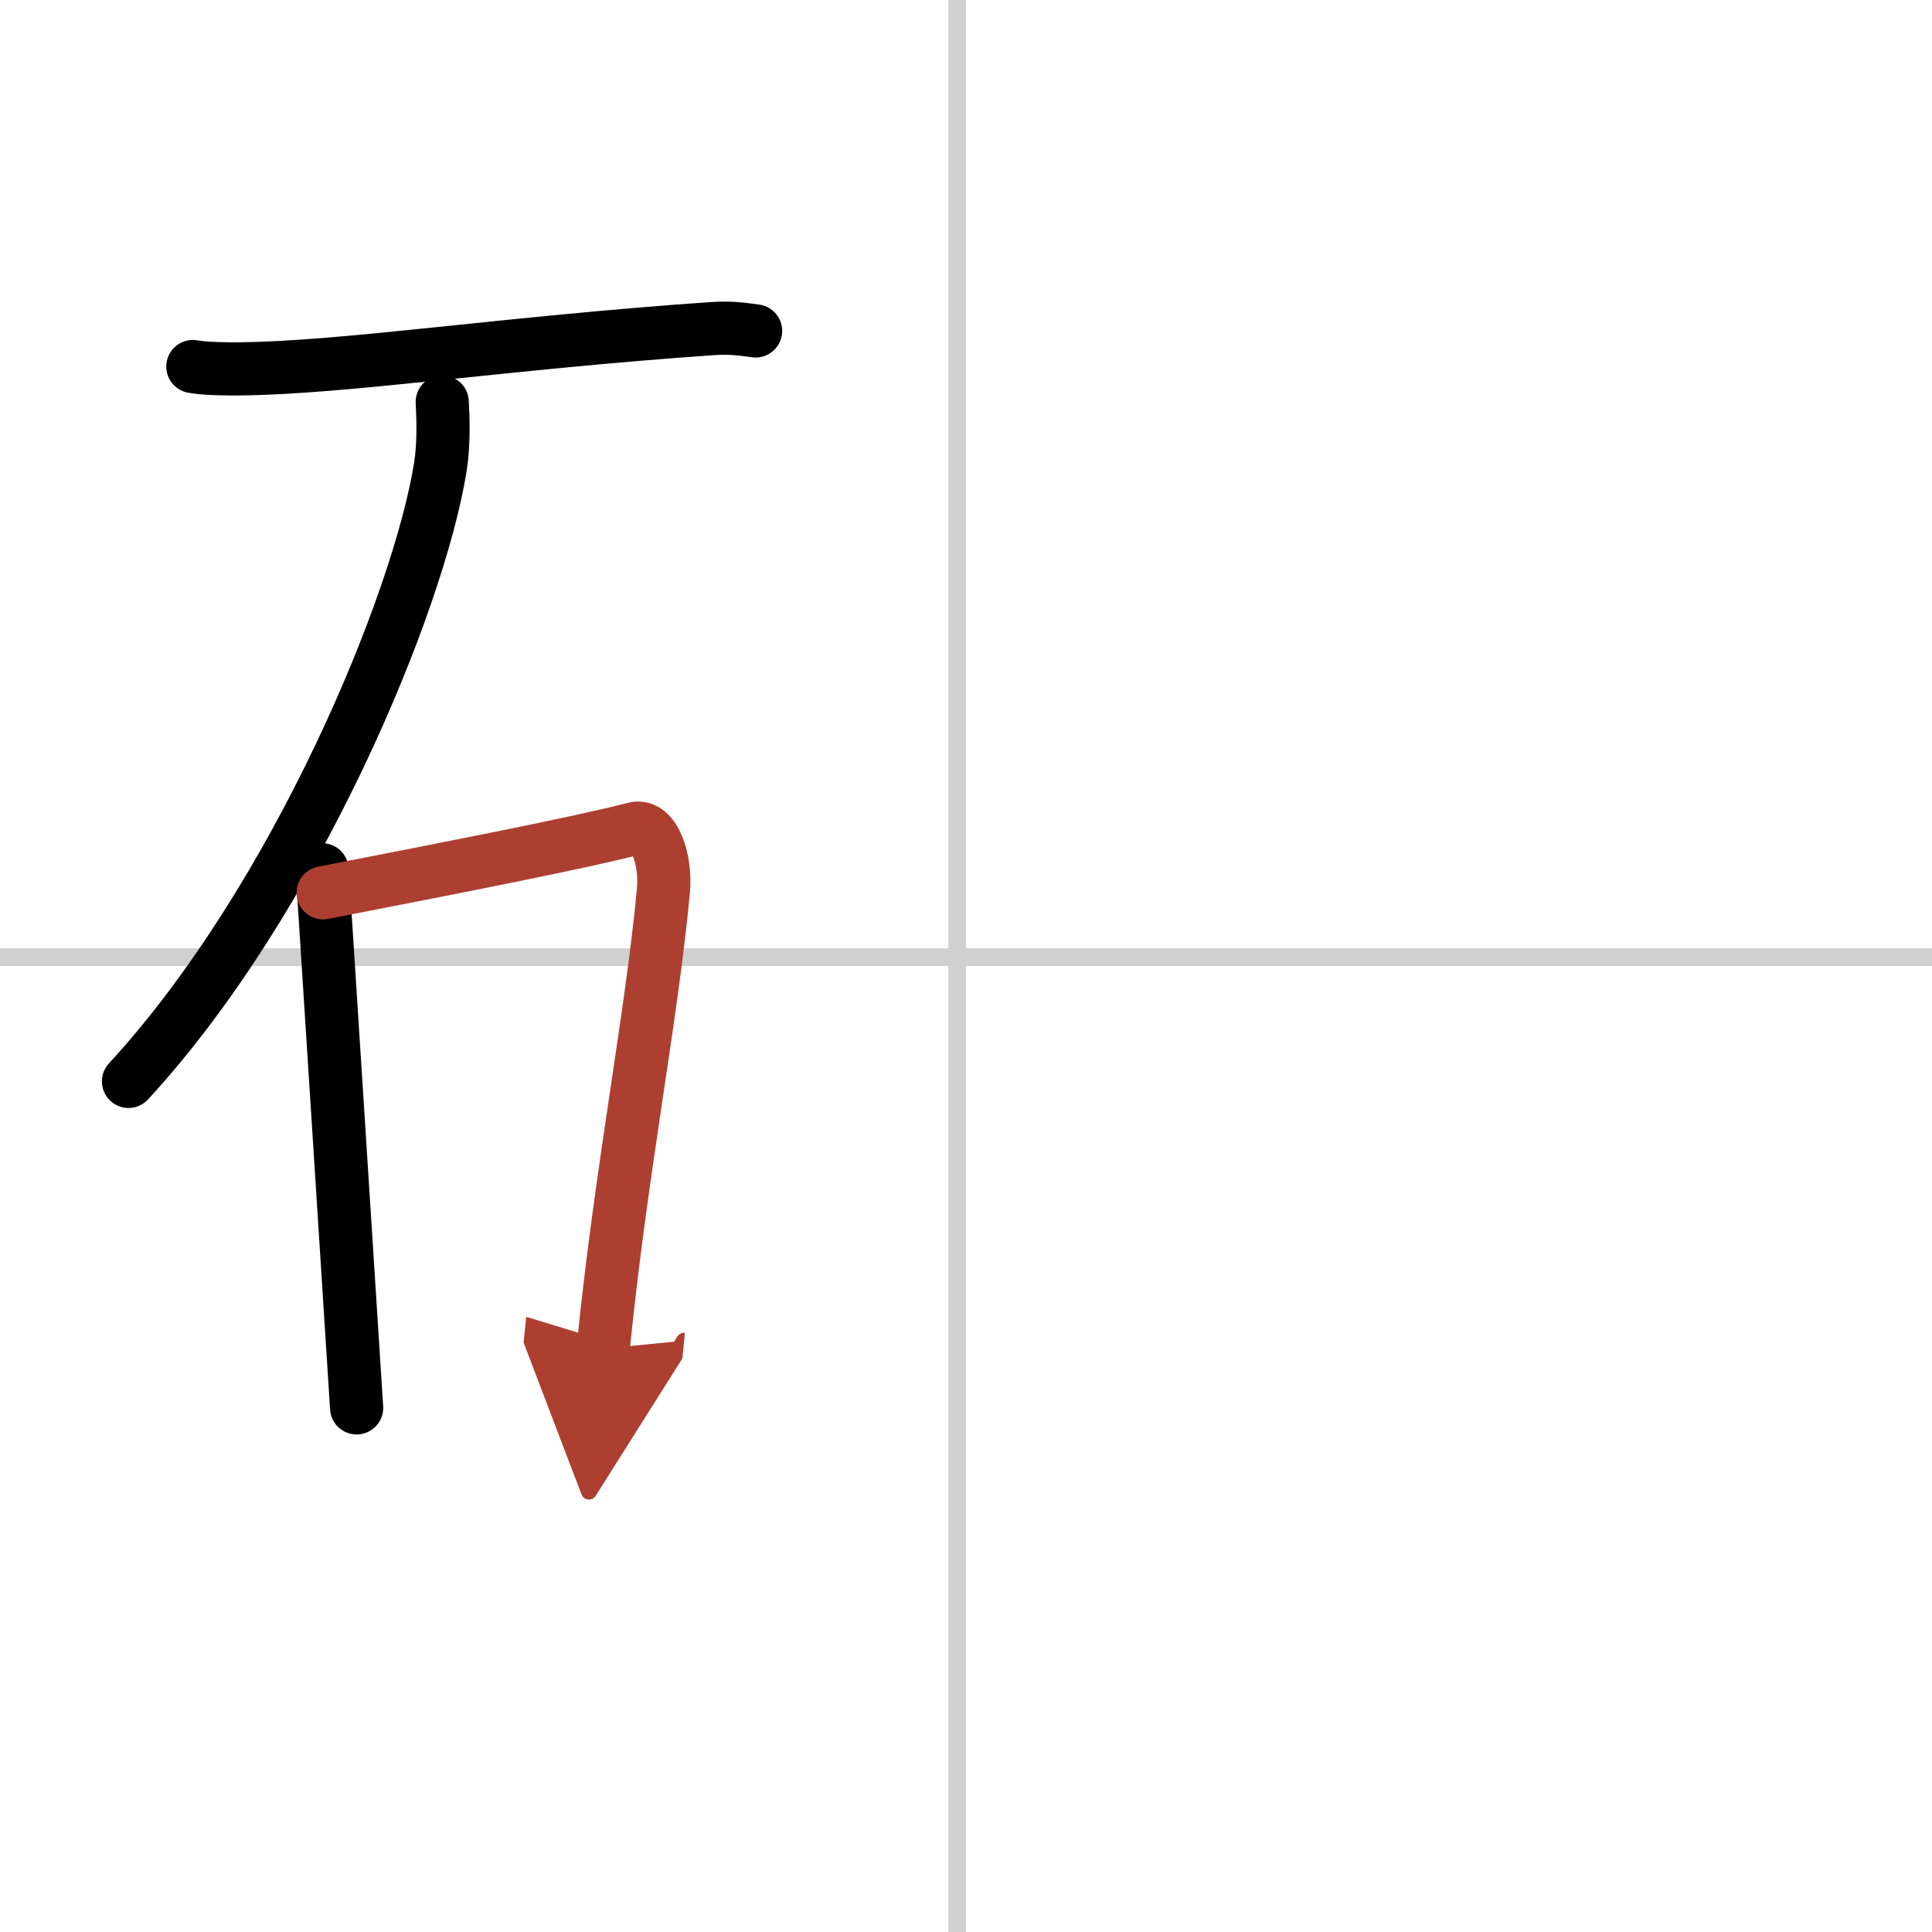 <svg width="400" height="400" viewBox="0 0 109 109" xmlns="http://www.w3.org/2000/svg"><defs><marker id="a" markerWidth="4" orient="auto" refX="1" refY="5" viewBox="0 0 10 10"><polyline points="0 0 10 5 0 10 1 5" fill="#ad3f31" stroke="#ad3f31"/></marker></defs><g fill="none" stroke="#000" stroke-linecap="round" stroke-linejoin="round" stroke-width="3"><rect width="100%" height="100%" fill="#fff" stroke="#fff"/><line x1="54" x2="54" y2="109" stroke="#d0d0d0" stroke-width="1"/><line x2="109" y1="54" y2="54" stroke="#d0d0d0" stroke-width="1"/><path d="m10.88 20.68c0.7 0.13 1.99 0.14 2.68 0.13 5.94-0.06 14.91-1.46 26.62-2.27 1.16-0.08 1.87 0.06 2.45 0.13"/><path d="m24.95 22.68c0.05 0.9 0.1 2.33-0.1 3.63-1.21 7.65-8.13 24.42-17.6 34.7"/><path d="m18.17 49.07c0.04 0.52 0.06 0.96 0.11 1.61 0.33 5.17 1.25 19.45 1.84 28.75"/><path d="m18.23 50.37c7.02-1.37 14.45-2.81 17.55-3.62 1.13-0.3 1.81 1.75 1.65 3.49-0.67 7.2-2.41 15.9-3.4 25.85" marker-end="url(#a)" stroke="#ad3f31"/></g></svg>

